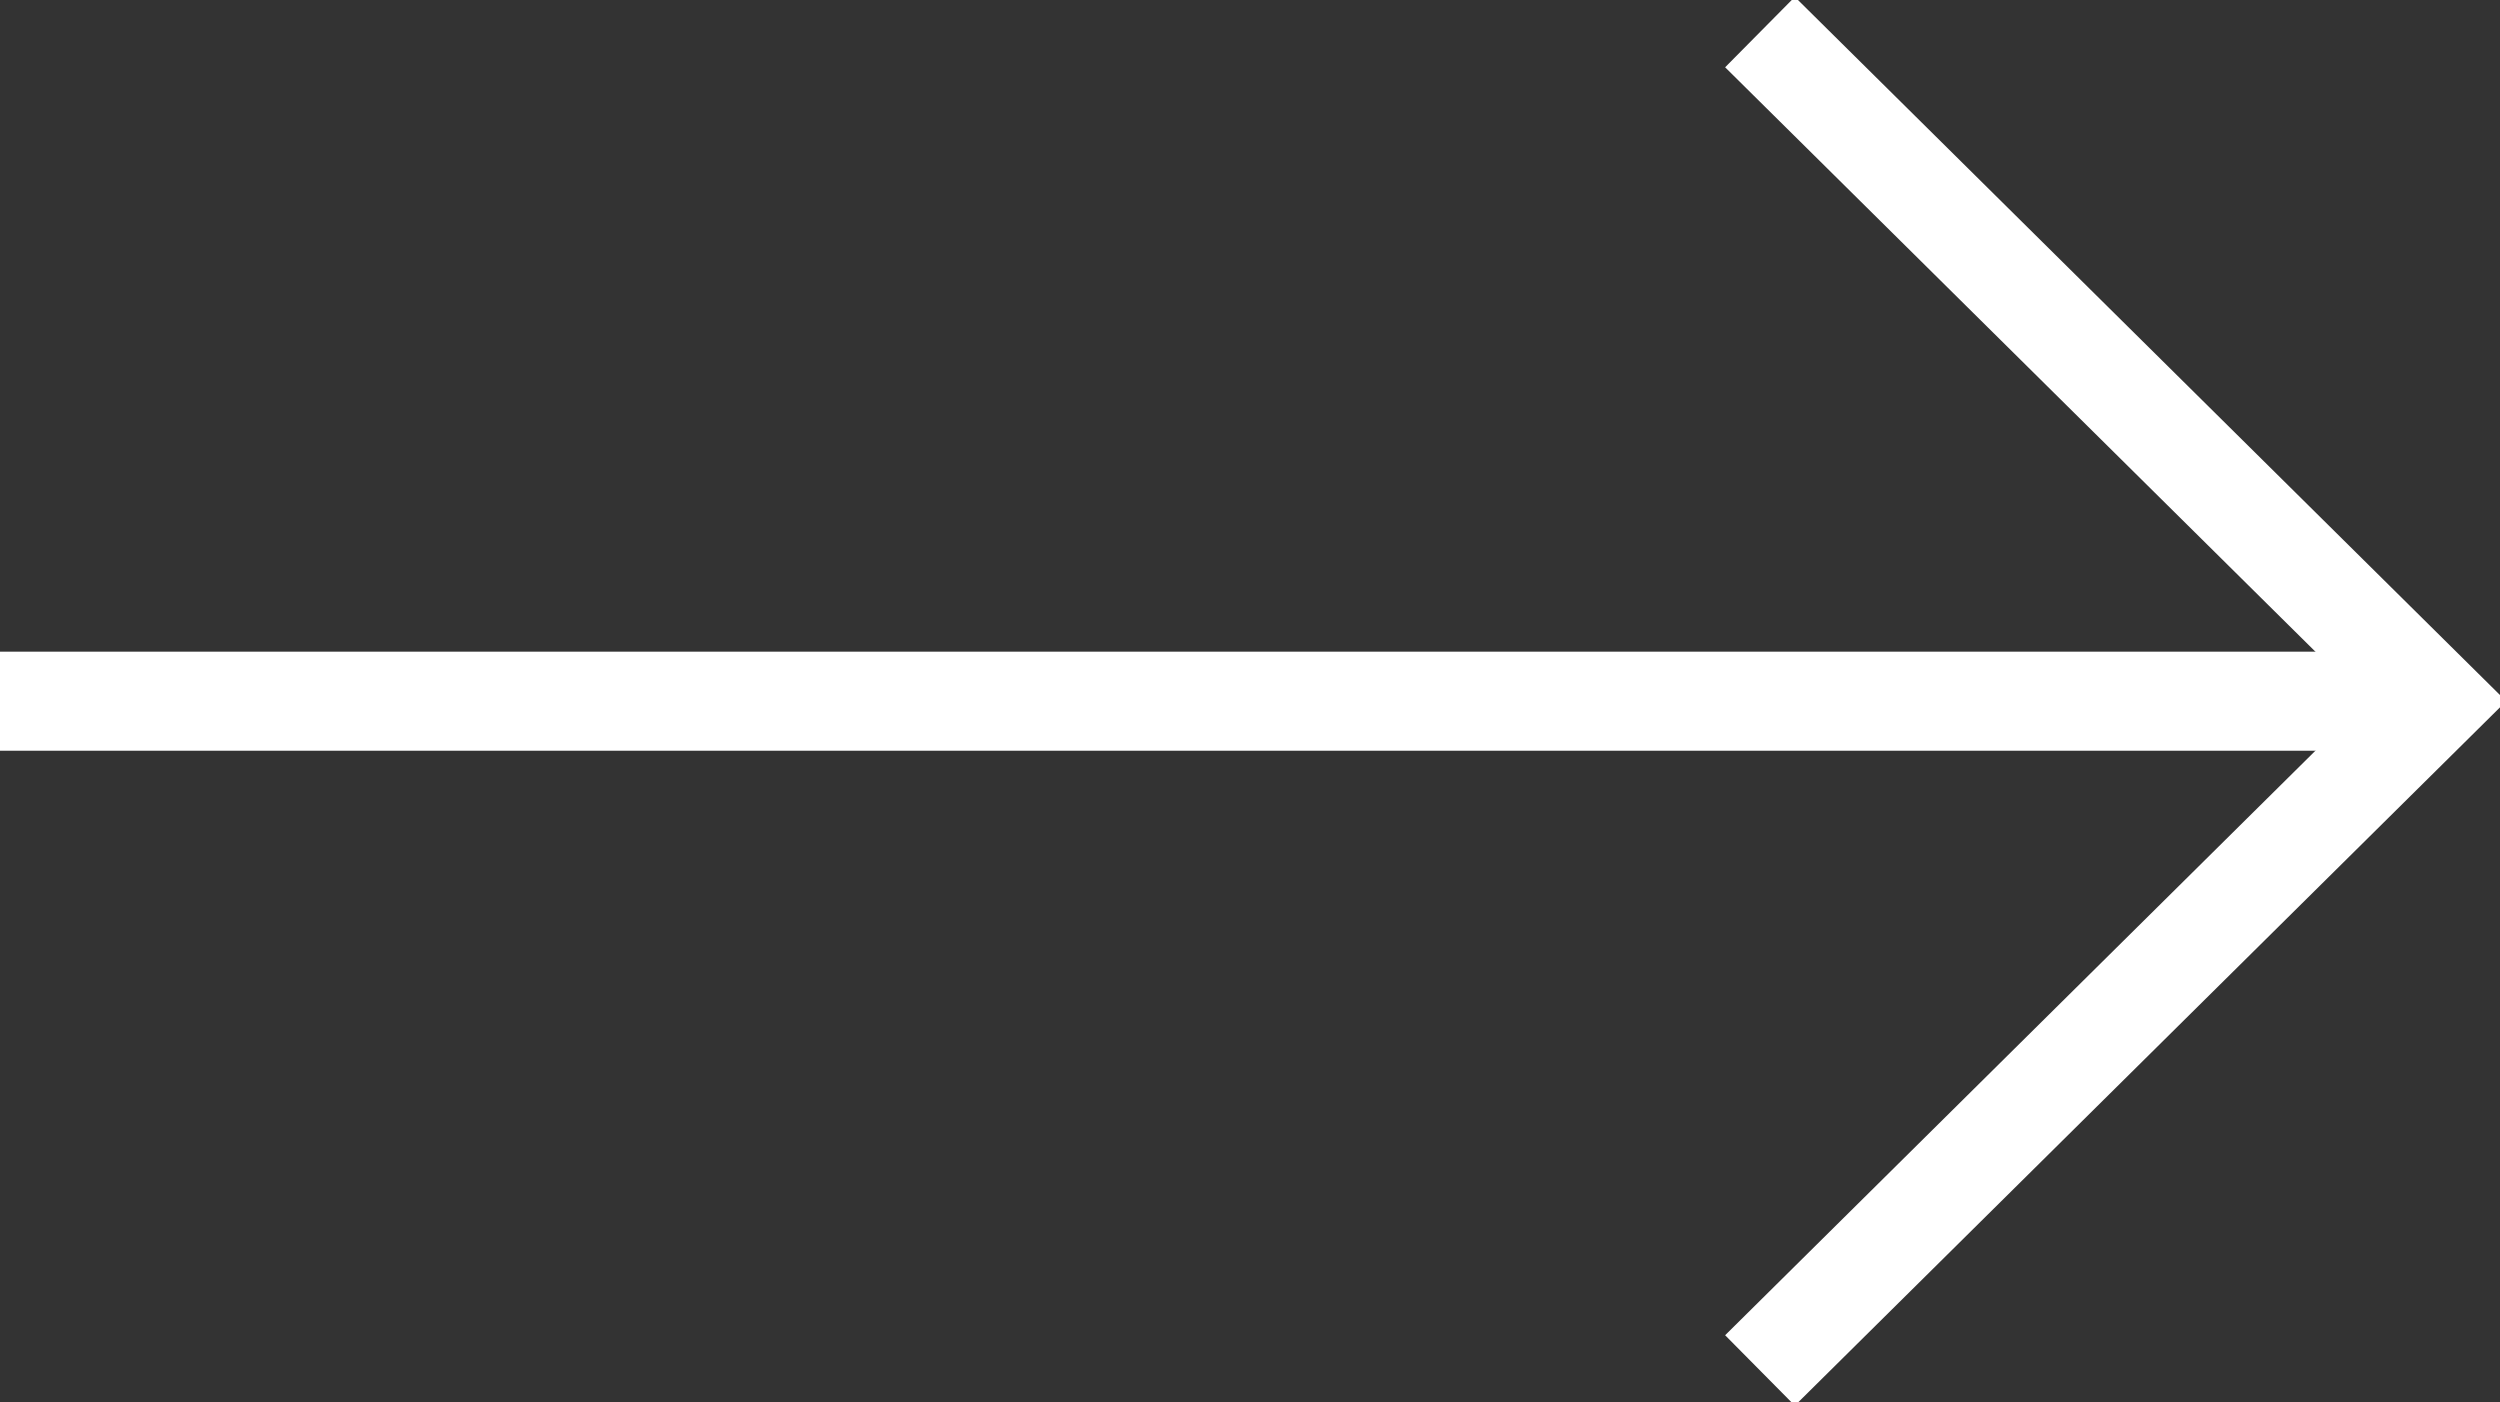 <svg id="グループ_25" data-name="グループ 25" xmlns="http://www.w3.org/2000/svg" xmlns:xlink="http://www.w3.org/1999/xlink" width="75.717" height="42.473" viewBox="0 0 75.717 42.473">
  <rect x="0" y="0" width="75.717" height="42.473" fill="#333333" stroke="none"/>
  <defs>
    <clipPath id="clip-path">
      <rect id="長方形_15" data-name="長方形 15" width="75.717" height="42.473" fill="none"/>
    </clipPath>
  </defs>
  <g id="グループ_24" data-name="グループ 24" clip-path="url(#clip-path)">
    <path id="パス_32" data-name="パス 32" d="M58.479,41.6,78.948,21.331,58.479,1.066" transform="translate(-5.175 -0.094)" fill="none" stroke="#fff" stroke-miterlimit="10" stroke-width="3"/>
    <line id="線_2" data-name="線 2" x1="73.554" transform="translate(0 21.237)" fill="none" stroke="#fff" stroke-miterlimit="10" stroke-width="3"/>
  </g>
</svg>
